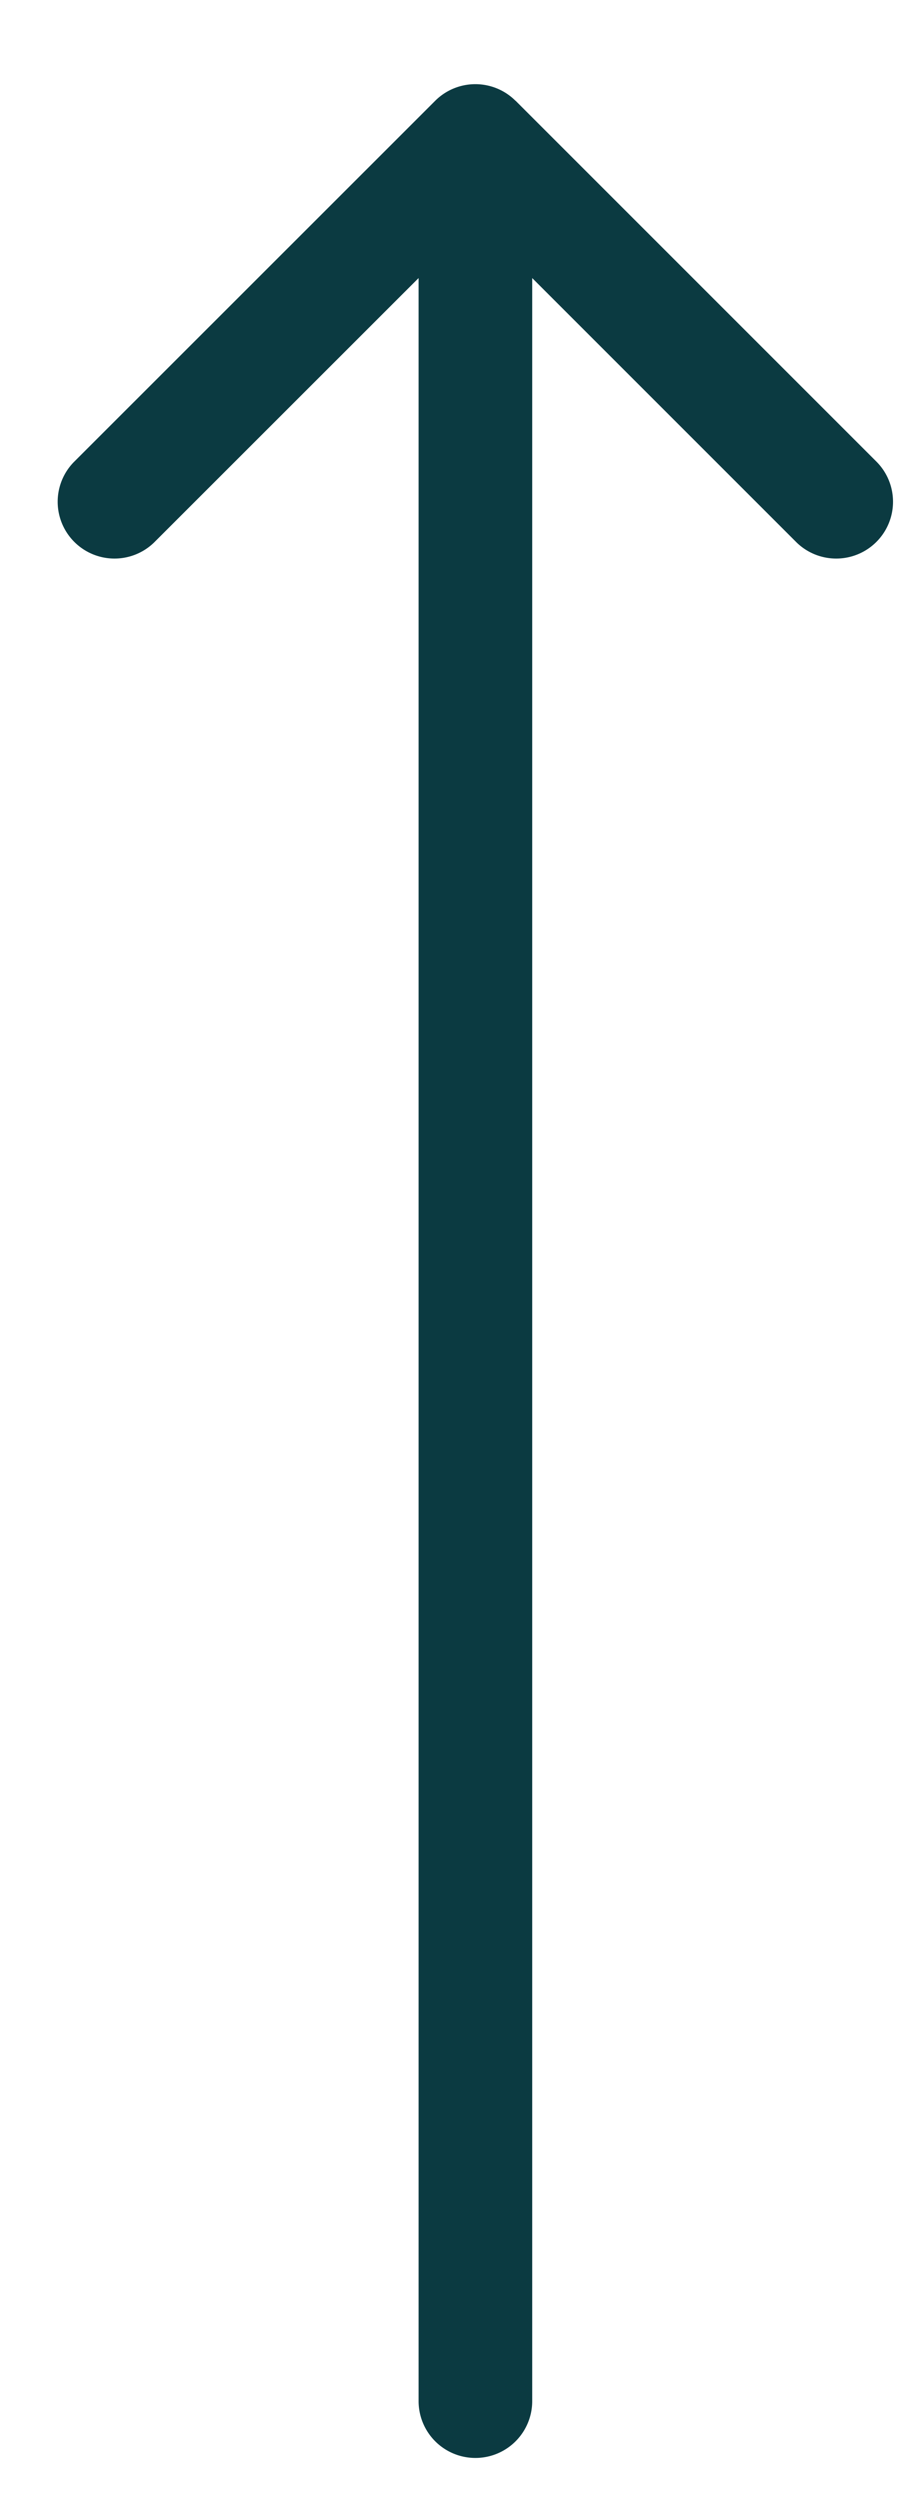 <svg xmlns="http://www.w3.org/2000/svg" width="8" height="22" fill="none"><path fill="#0B3A41" d="M3.684 21.13a.5.5 0 001 0h-1zM4.537.887a.5.5 0 00-.707 0L.648 4.068a.5.5 0 00.707.707l2.829-2.828 2.828 2.828a.5.5 0 00.707-.707L4.537.886zm.147 20.245V1.239h-1v19.892h1z"/></svg>